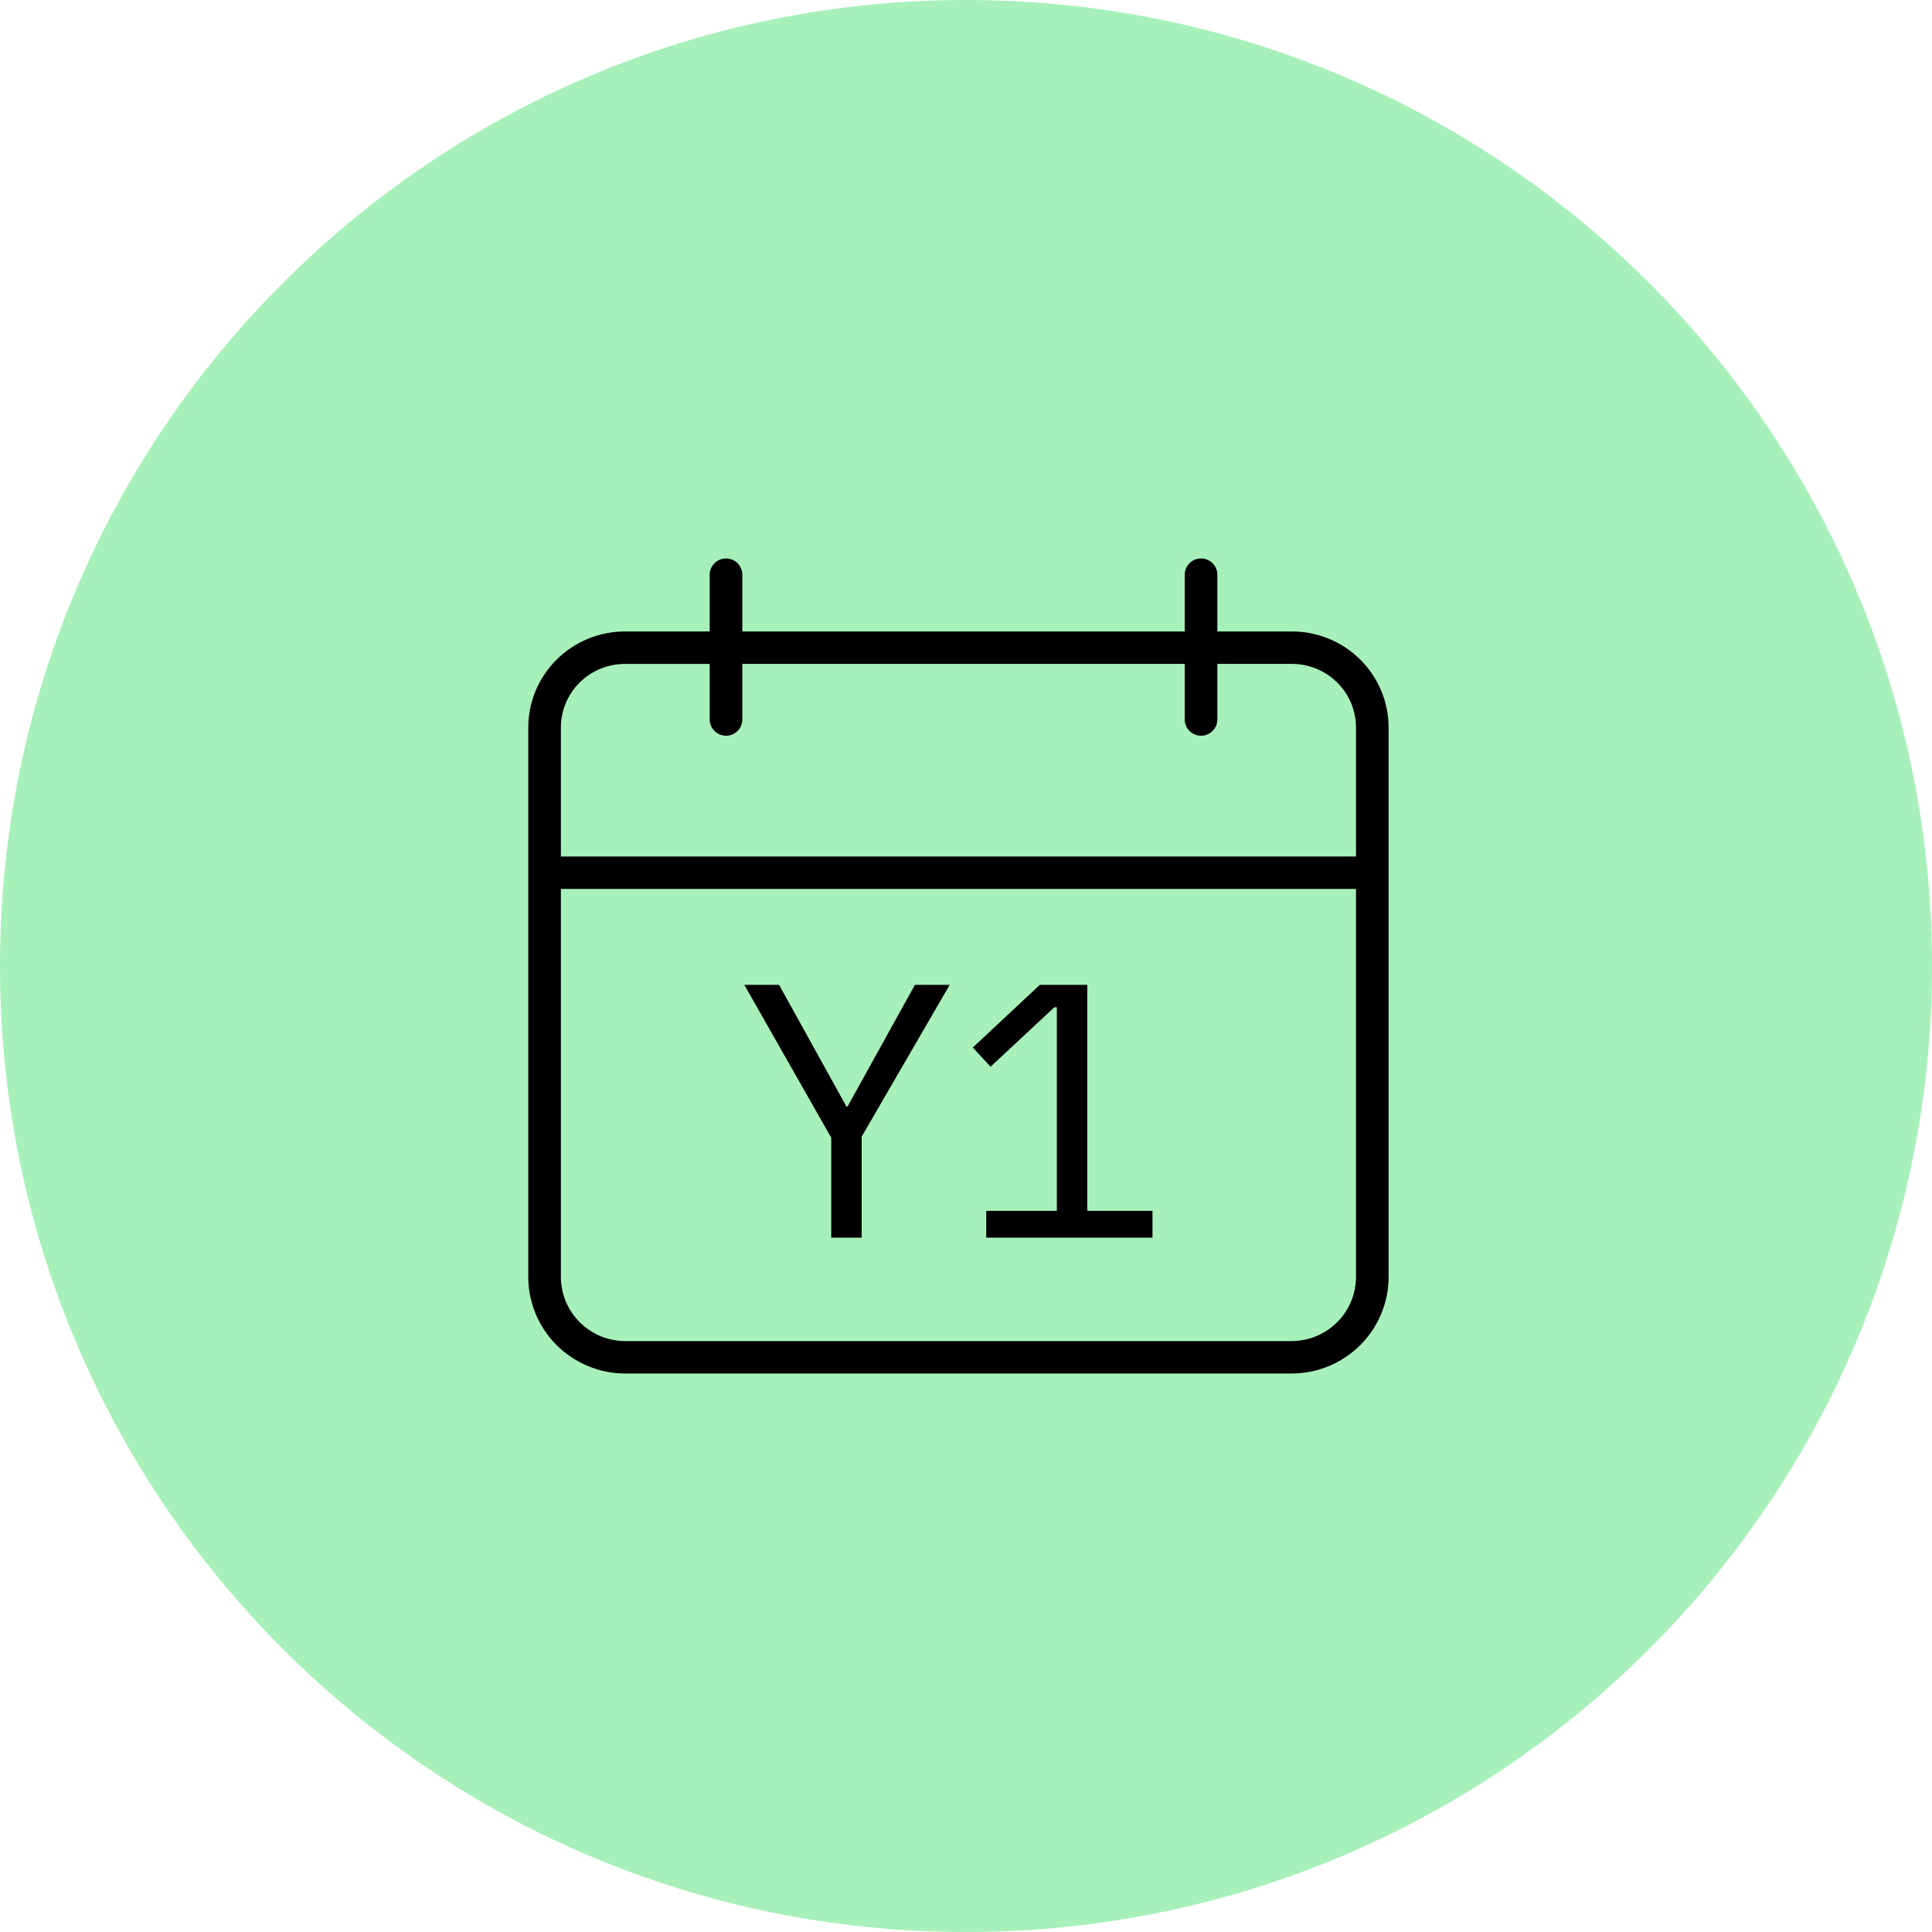 <?xml version="1.0" encoding="UTF-8"?> <svg xmlns="http://www.w3.org/2000/svg" width="128" height="128" viewBox="0 0 128 128" fill="none"><path d="M64 128C99.346 128 128 99.346 128 64C128 28.654 99.346 0 64 0C28.654 0 0 28.654 0 64C0 99.346 28.654 128 64 128Z" fill="#A7F0BA"></path><g clip-path="url(#clip0)"><path d="M41.422 91H85.576C87.289 90.996 88.929 90.314 90.135 89.103C91.34 87.893 92.011 86.255 91.999 84.552V48.245C92.01 46.545 91.337 44.913 90.131 43.71C88.925 42.506 87.285 41.832 85.578 41.836H80.653V38.075C80.653 37.481 80.169 37 79.572 37C78.975 37 78.492 37.481 78.492 38.075V41.836H49.181V38.075C49.181 37.481 48.698 37 48.101 37C47.504 37 47.02 37.481 47.02 38.075V41.836H41.422C39.713 41.83 38.073 42.506 36.868 43.71C35.662 44.913 34.989 46.545 34.999 48.245V84.552C34.987 86.255 35.658 87.893 36.863 89.103C38.069 90.312 39.709 90.996 41.422 91ZM37.16 48.245C37.149 47.115 37.594 46.028 38.395 45.229C39.196 44.428 40.286 43.981 41.422 43.986H47.02V47.67C47.02 48.263 47.504 48.744 48.101 48.744C48.698 48.744 49.181 48.263 49.181 47.67V43.985H78.492V47.668C78.492 48.262 78.975 48.743 79.572 48.743C80.169 48.743 80.653 48.262 80.653 47.668V43.985H85.576C86.712 43.98 87.802 44.427 88.603 45.228C89.404 46.028 89.849 47.115 89.838 48.243V56.746H37.16V48.245ZM89.838 58.895V84.552C89.85 85.686 89.407 86.777 88.607 87.584C87.806 88.391 86.716 88.847 85.576 88.851H41.422C40.282 88.847 39.19 88.391 38.391 87.584C37.59 86.777 37.148 85.686 37.16 84.552V58.895H89.838Z" fill="black"></path><path d="M55.072 82V75.376L49.312 65.248H51.616L56.08 73.312H56.152L60.616 65.248H62.92L57.088 75.304V82H55.072ZM65.339 82V80.224H70.019V66.736H69.851L65.627 70.672L64.451 69.4L68.891 65.248H72.035V80.224H76.355V82H65.339Z" fill="black"></path></g><defs><clipPath id="clip0"><rect width="57" height="54" fill="white" transform="translate(35 37)"></rect></clipPath></defs></svg> 